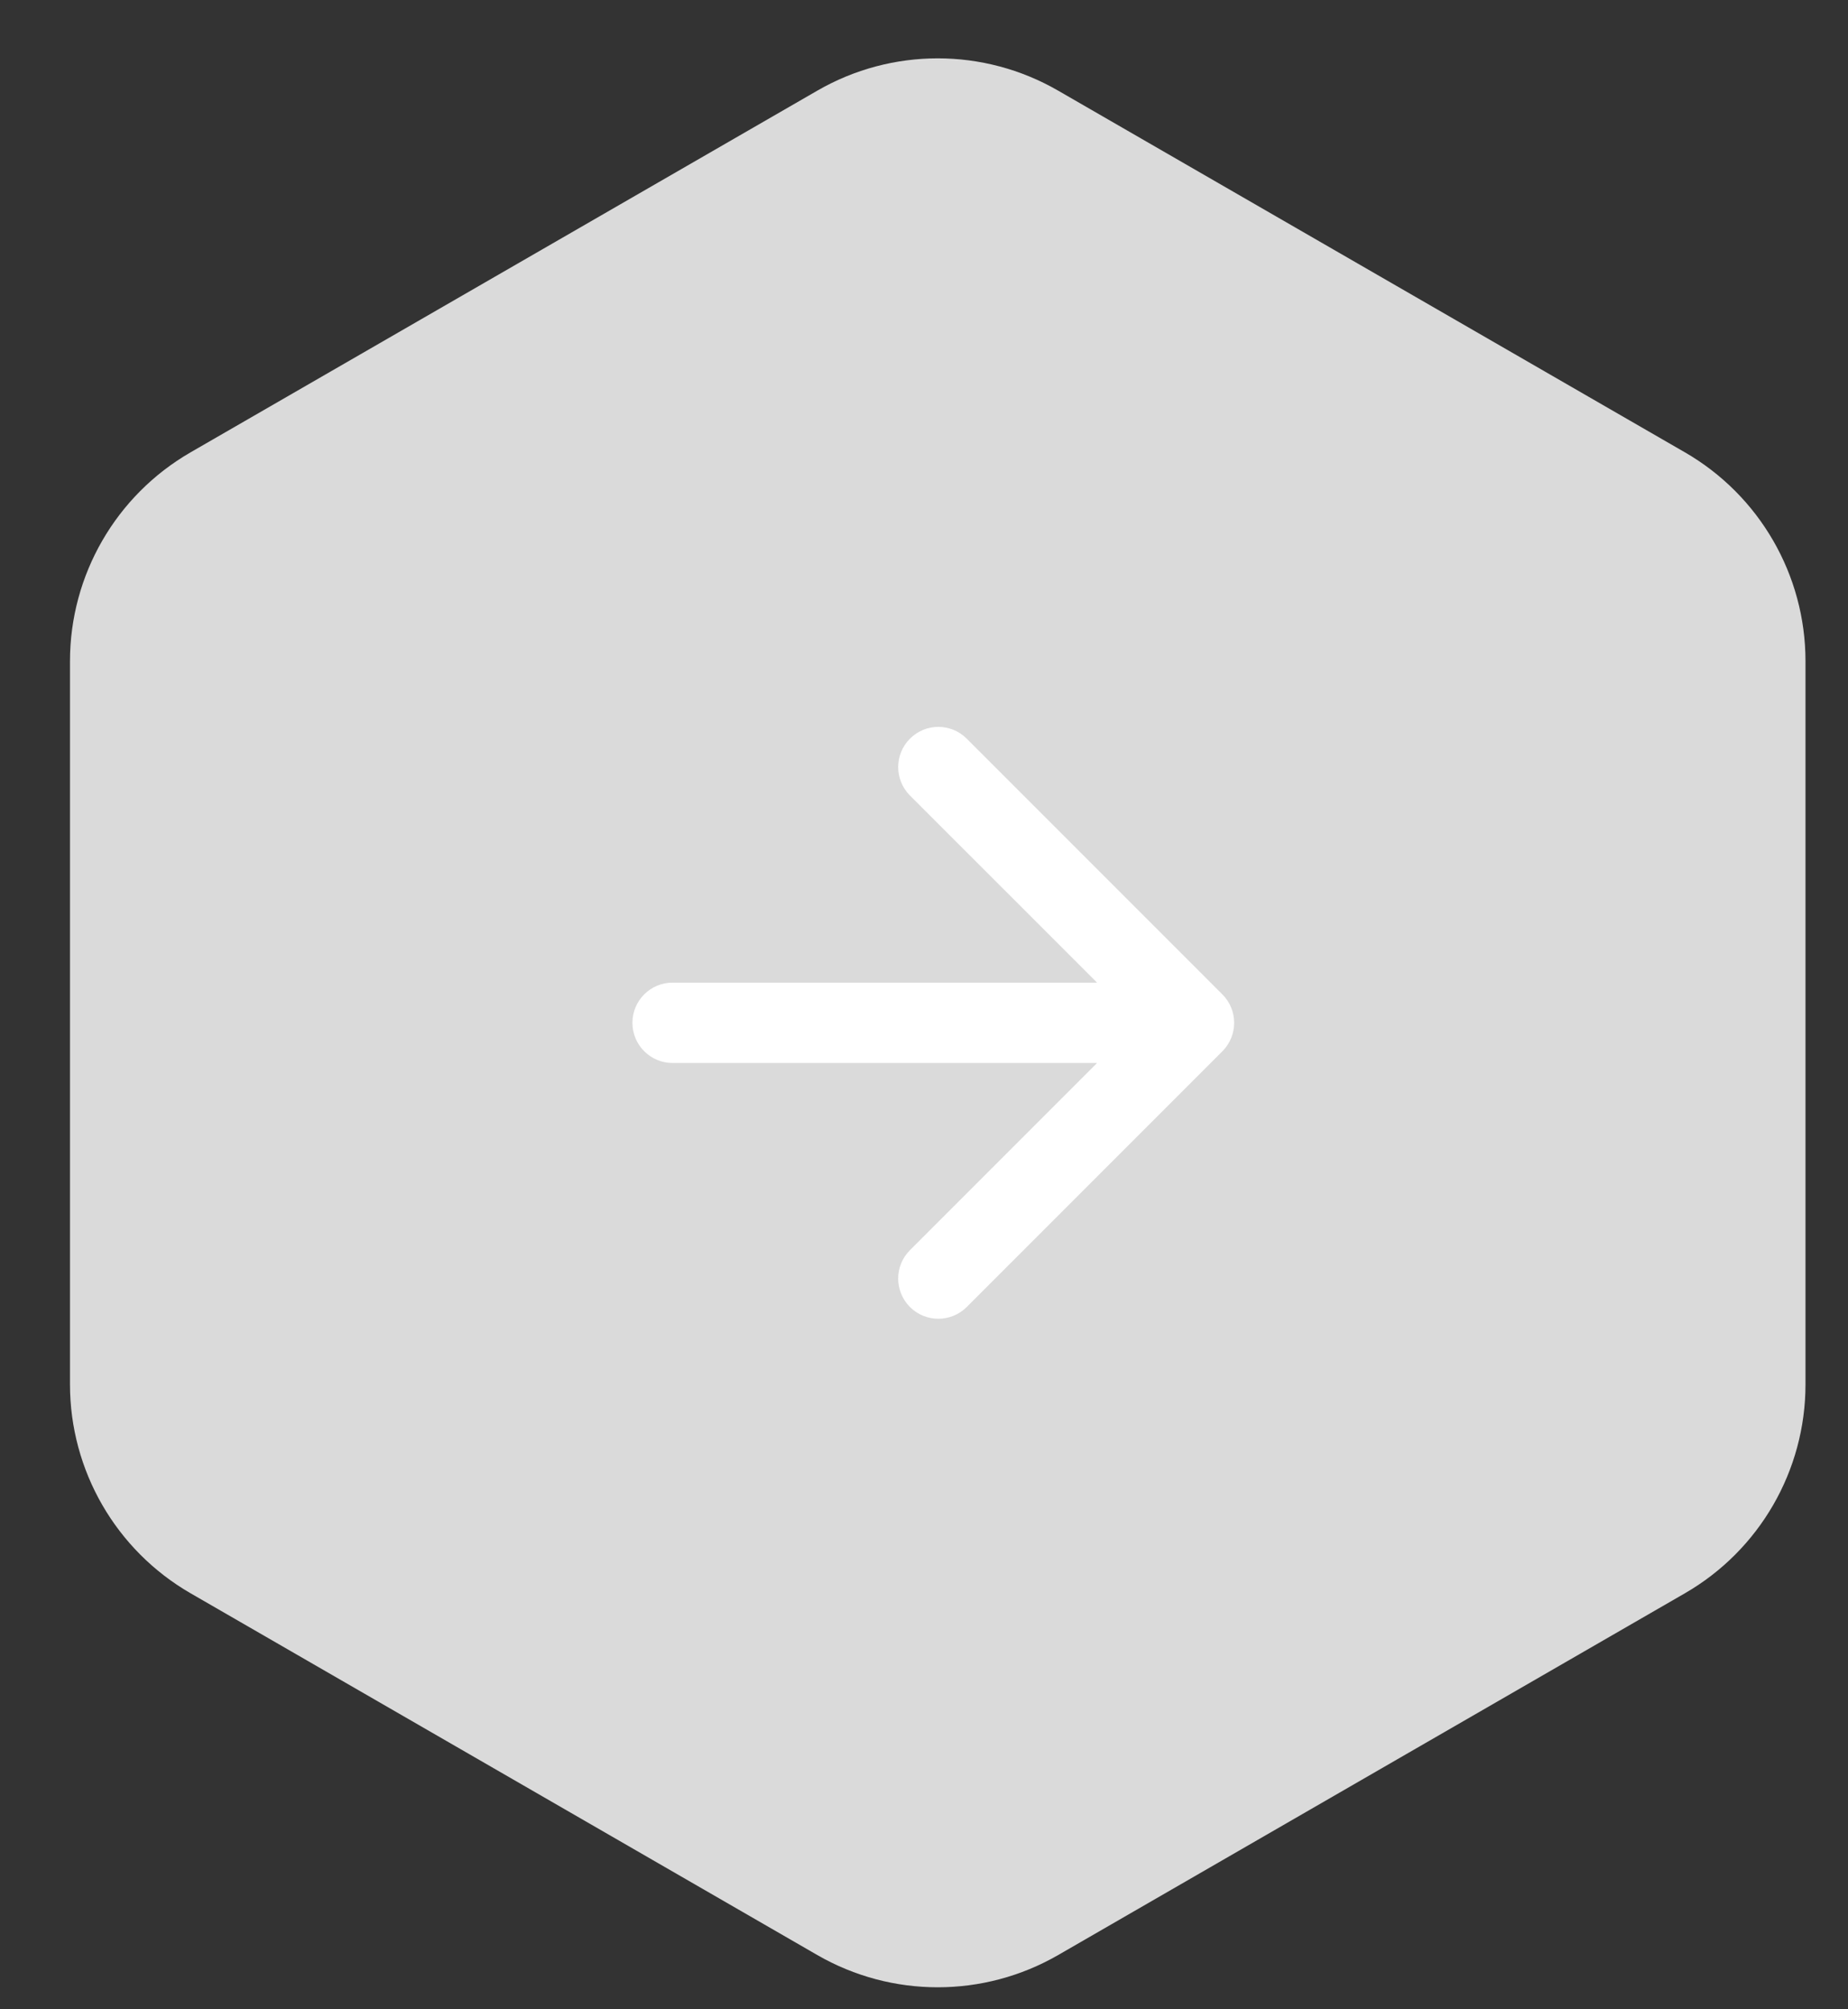 <svg width="23" height="25" viewBox="0 0 23 25" fill="none" xmlns="http://www.w3.org/2000/svg">
<rect x="0" y="0" width="23" height="25" fill="#333333" stroke="none"/>
<path d="M10.172 1.128C11.1 0.592 12.242 0.592 13.17 1.128L20.97 5.628C21.899 6.164 22.471 7.155 22.471 8.227V17.225C22.471 18.297 21.899 19.288 20.97 19.824L13.17 24.325C12.242 24.86 11.1 24.86 10.172 24.325L2.372 19.824C1.443 19.288 0.871 18.297 0.871 17.225V8.227C0.871 7.155 1.443 6.164 2.372 5.628L10.172 1.128Z" fill="#DADADA"/>
<path d="M8.371 12.226C8.095 12.226 7.871 12.45 7.871 12.726C7.871 13.002 8.095 13.226 8.371 13.226V12.226ZM15.214 13.08C15.409 12.884 15.409 12.568 15.214 12.373L12.032 9.191C11.837 8.995 11.52 8.995 11.325 9.191C11.13 9.386 11.13 9.702 11.325 9.898L14.154 12.726L11.325 15.555C11.13 15.75 11.13 16.066 11.325 16.262C11.52 16.457 11.837 16.457 12.032 16.262L15.214 13.08ZM8.371 12.726V13.226H14.861V12.726V12.226H8.371V12.726Z" fill="white"/>
</svg>
